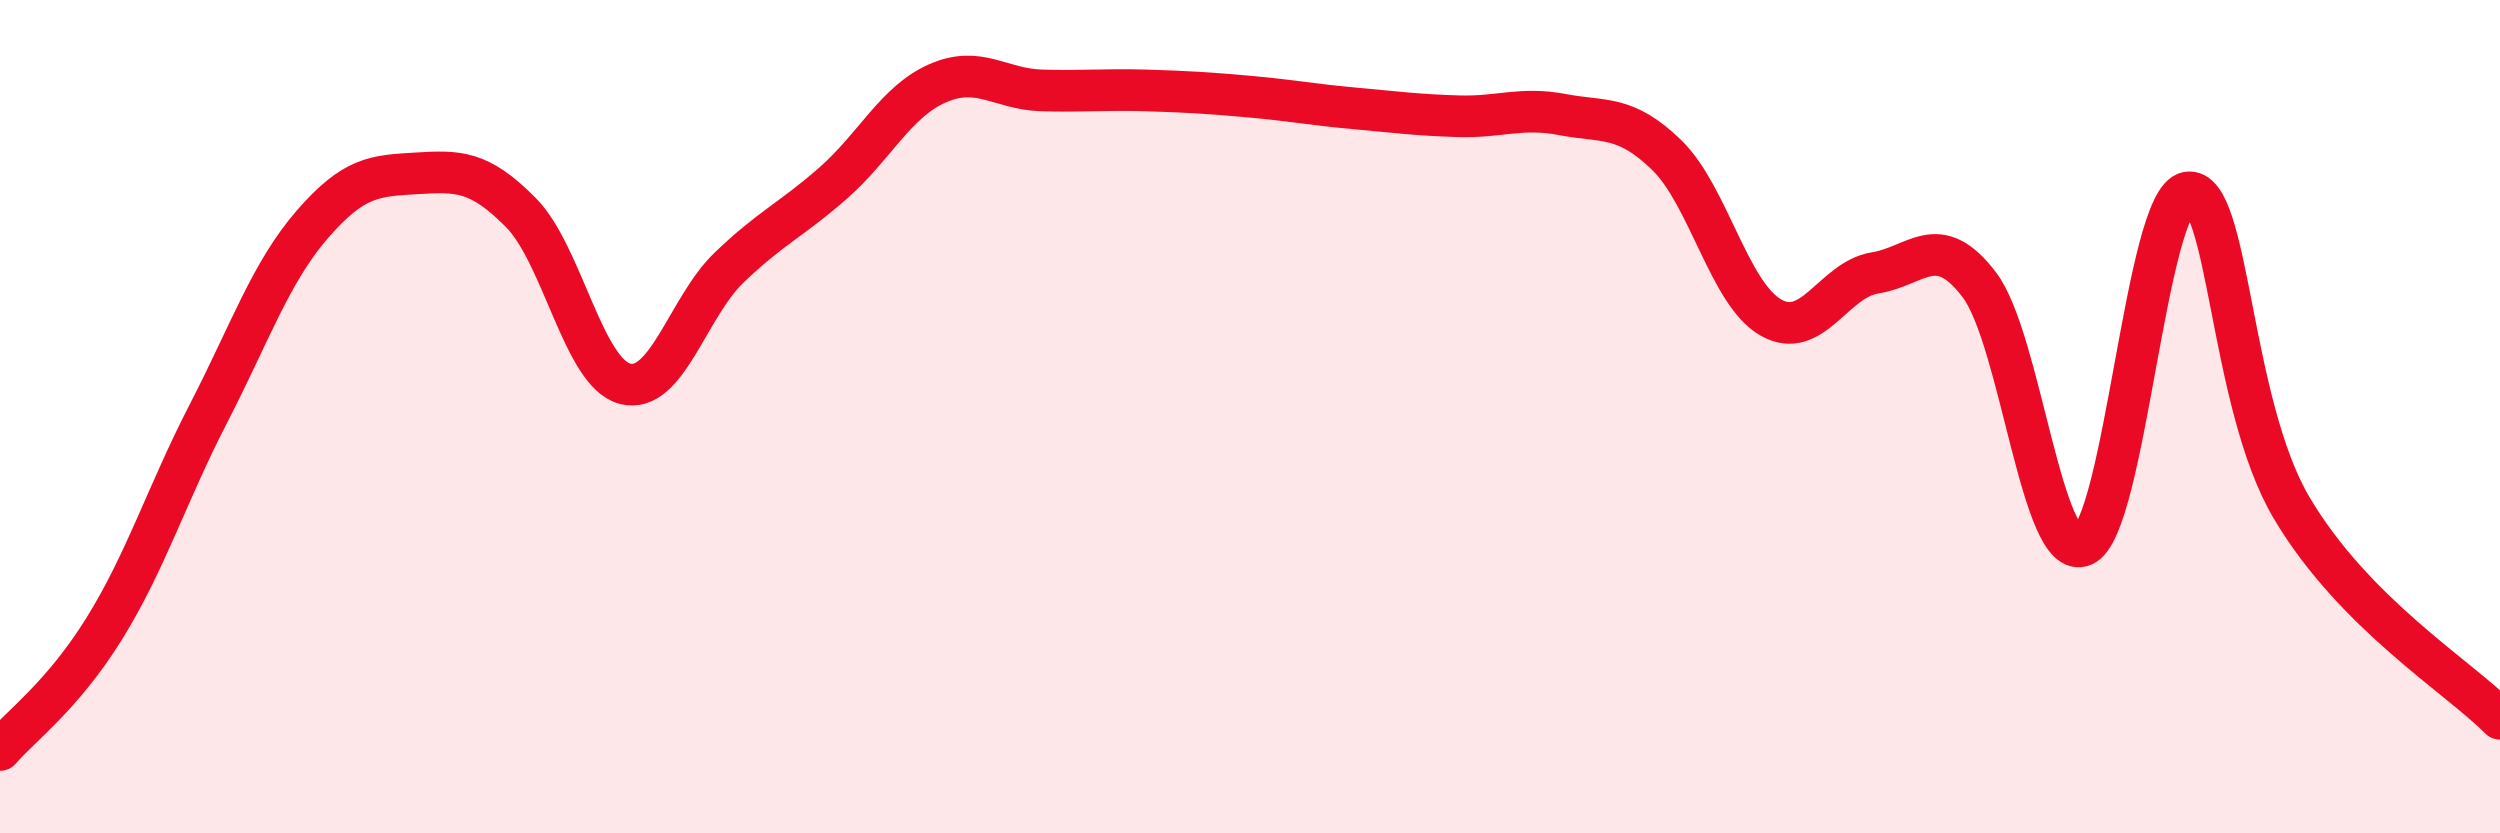 
    <svg width="60" height="20" viewBox="0 0 60 20" xmlns="http://www.w3.org/2000/svg">
      <path
        d="M 0,18 C 0.5,17.42 1.5,16.7 2.5,15.09 C 3.5,13.48 4,11.87 5,9.93 C 6,7.99 6.5,6.53 7.5,5.38 C 8.5,4.23 9,4.22 10,4.16 C 11,4.1 11.5,4.09 12.5,5.1 C 13.5,6.11 14,8.95 15,9.21 C 16,9.47 16.5,7.38 17.5,6.42 C 18.5,5.46 19,5.27 20,4.39 C 21,3.51 21.5,2.44 22.5,2 C 23.5,1.56 24,2.14 25,2.17 C 26,2.2 26.5,2.14 27.5,2.17 C 28.5,2.2 29,2.23 30,2.32 C 31,2.41 31.5,2.51 32.5,2.6 C 33.5,2.69 34,2.76 35,2.79 C 36,2.82 36.5,2.56 37.5,2.75 C 38.5,2.94 39,2.75 40,3.72 C 41,4.69 41.5,7.05 42.5,7.62 C 43.5,8.19 44,6.71 45,6.55 C 46,6.39 46.5,5.52 47.5,6.83 C 48.5,8.14 49,13.53 50,13.09 C 51,12.65 51.5,4.8 52.5,4.62 C 53.5,4.44 53.5,9.66 55,12.19 C 56.5,14.72 59,16.24 60,17.25L60 20L0 20Z"
        fill="#EB0A25"
        opacity="0.1"
        stroke-linecap="round"
        stroke-linejoin="round"
      />
      <path
        d="M 0,18 C 0.5,17.42 1.5,16.7 2.5,15.09 C 3.5,13.48 4,11.87 5,9.93 C 6,7.99 6.5,6.53 7.5,5.38 C 8.5,4.23 9,4.22 10,4.16 C 11,4.1 11.5,4.09 12.5,5.1 C 13.5,6.11 14,8.95 15,9.21 C 16,9.47 16.5,7.38 17.5,6.42 C 18.5,5.46 19,5.27 20,4.39 C 21,3.51 21.5,2.44 22.5,2 C 23.5,1.56 24,2.14 25,2.17 C 26,2.2 26.5,2.14 27.5,2.17 C 28.5,2.2 29,2.23 30,2.32 C 31,2.41 31.5,2.51 32.5,2.6 C 33.5,2.69 34,2.76 35,2.79 C 36,2.82 36.5,2.56 37.5,2.75 C 38.5,2.94 39,2.75 40,3.72 C 41,4.69 41.5,7.05 42.5,7.62 C 43.5,8.19 44,6.71 45,6.55 C 46,6.39 46.5,5.52 47.5,6.83 C 48.5,8.14 49,13.53 50,13.09 C 51,12.65 51.5,4.8 52.5,4.62 C 53.5,4.44 53.5,9.66 55,12.19 C 56.5,14.72 59,16.24 60,17.25"
        stroke="#EB0A25"
        stroke-width="1"
        fill="none"
        stroke-linecap="round"
        stroke-linejoin="round"
      />
    </svg>
  